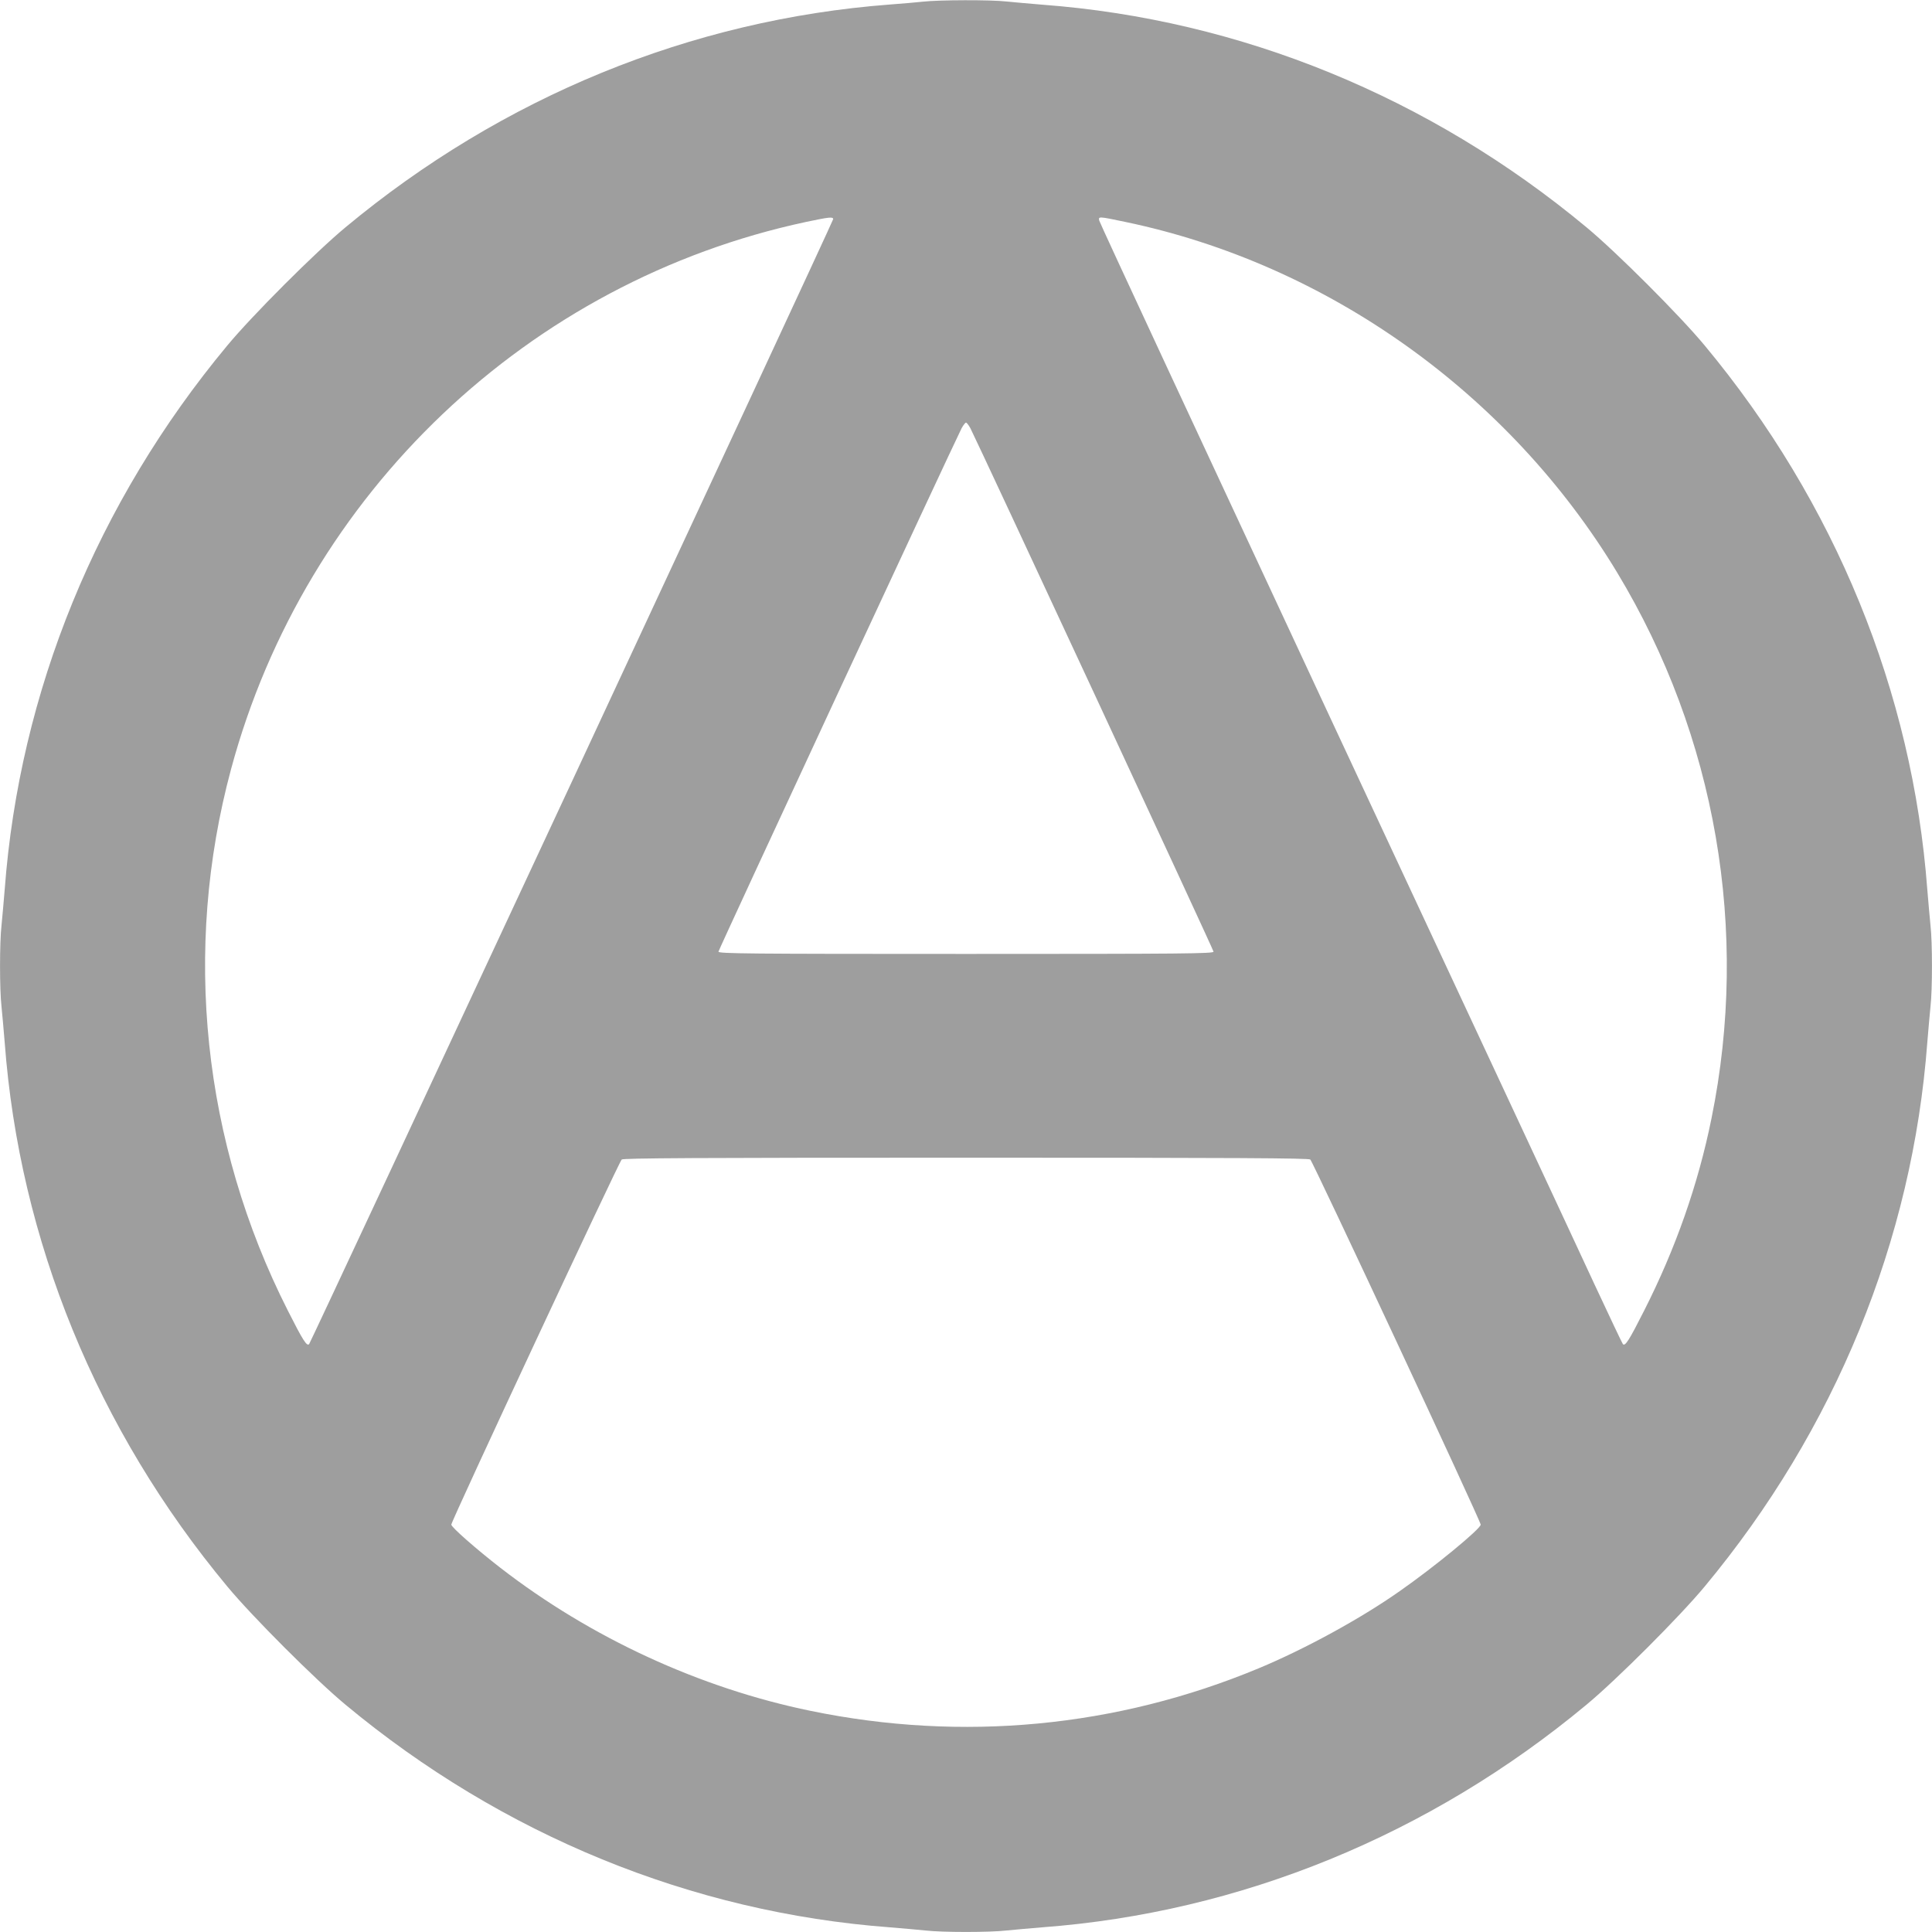 <?xml version="1.0" standalone="no"?>
<!DOCTYPE svg PUBLIC "-//W3C//DTD SVG 20010904//EN"
 "http://www.w3.org/TR/2001/REC-SVG-20010904/DTD/svg10.dtd">
<svg version="1.0" xmlns="http://www.w3.org/2000/svg"
 width="1280pt" height="1280pt" viewBox="0 0 1280 1280"
 preserveAspectRatio="xMidYMid meet">
<g transform="translate(0,1280) scale(0.1,-0.1)"
fill="#9e9e9e" stroke="none">
<path d="M6115 12789 c-38 -4 -137 -13 -220 -19 -1317 -100 -2567 -612 -3606
-1476 -198 -164 -619 -585 -783 -783 -864 -1039 -1377 -2294 -1475 -3606 -7
-82 -16 -189 -21 -236 -13 -111 -13 -427 0 -538 5 -47 14 -153 21 -236 98
-1312 611 -2567 1475 -3606 164 -198 585 -619 783 -783 1039 -864 2294 -1377
3606 -1475 83 -7 189 -16 236 -21 111 -13 427 -13 538 0 47 5 154 14 236 21
1312 98 2567 611 3606 1475 198 164 619 585 783 783 864 1039 1377 2294 1475
3606 7 83 16 189 21 236 13 111 13 427 0 538 -5 47 -14 154 -21 236 -98 1312
-611 2567 -1475 3606 -164 198 -585 619 -783 783 -1039 864 -2294 1377 -3606
1475 -82 7 -189 16 -236 21 -100 12 -452 11 -554 -1z m-595 -1441 c0 -15
-3459 -7438 -3472 -7453 -15 -16 -40 22 -141 222 -565 1115 -699 2390 -376
3588 492 1826 1970 3232 3811 3625 152 32 178 35 178 18z m1934 -18 c1340
-279 2543 -1136 3260 -2323 655 -1085 878 -2376 625 -3617 -88 -436 -238 -863
-446 -1273 -101 -200 -126 -238 -141 -222 -5 6 -90 186 -190 400 -99 215 -877
1882 -1728 3705 -850 1823 -1549 3325 -1551 3338 -7 29 -5 29 171 -8z m-1025
-1367 c64 -127 1611 -3456 1611 -3468 0 -13 -185 -15 -1640 -15 -1455 0 -1640
2 -1640 15 0 12 1547 3341 1611 3468 11 20 24 37 29 37 5 0 18 -17 29 -37z
m2252 -4845 c18 -15 1129 -2395 1129 -2419 0 -28 -309 -282 -537 -441 -260
-183 -629 -384 -934 -511 -942 -392 -1964 -489 -2968 -282 -735 151 -1458 485
-2056 948 -161 125 -325 269 -325 286 0 24 1111 2404 1129 2419 12 9 483 12
2281 12 1798 0 2269 -3 2281 -12z"/>
</g>
</svg>
